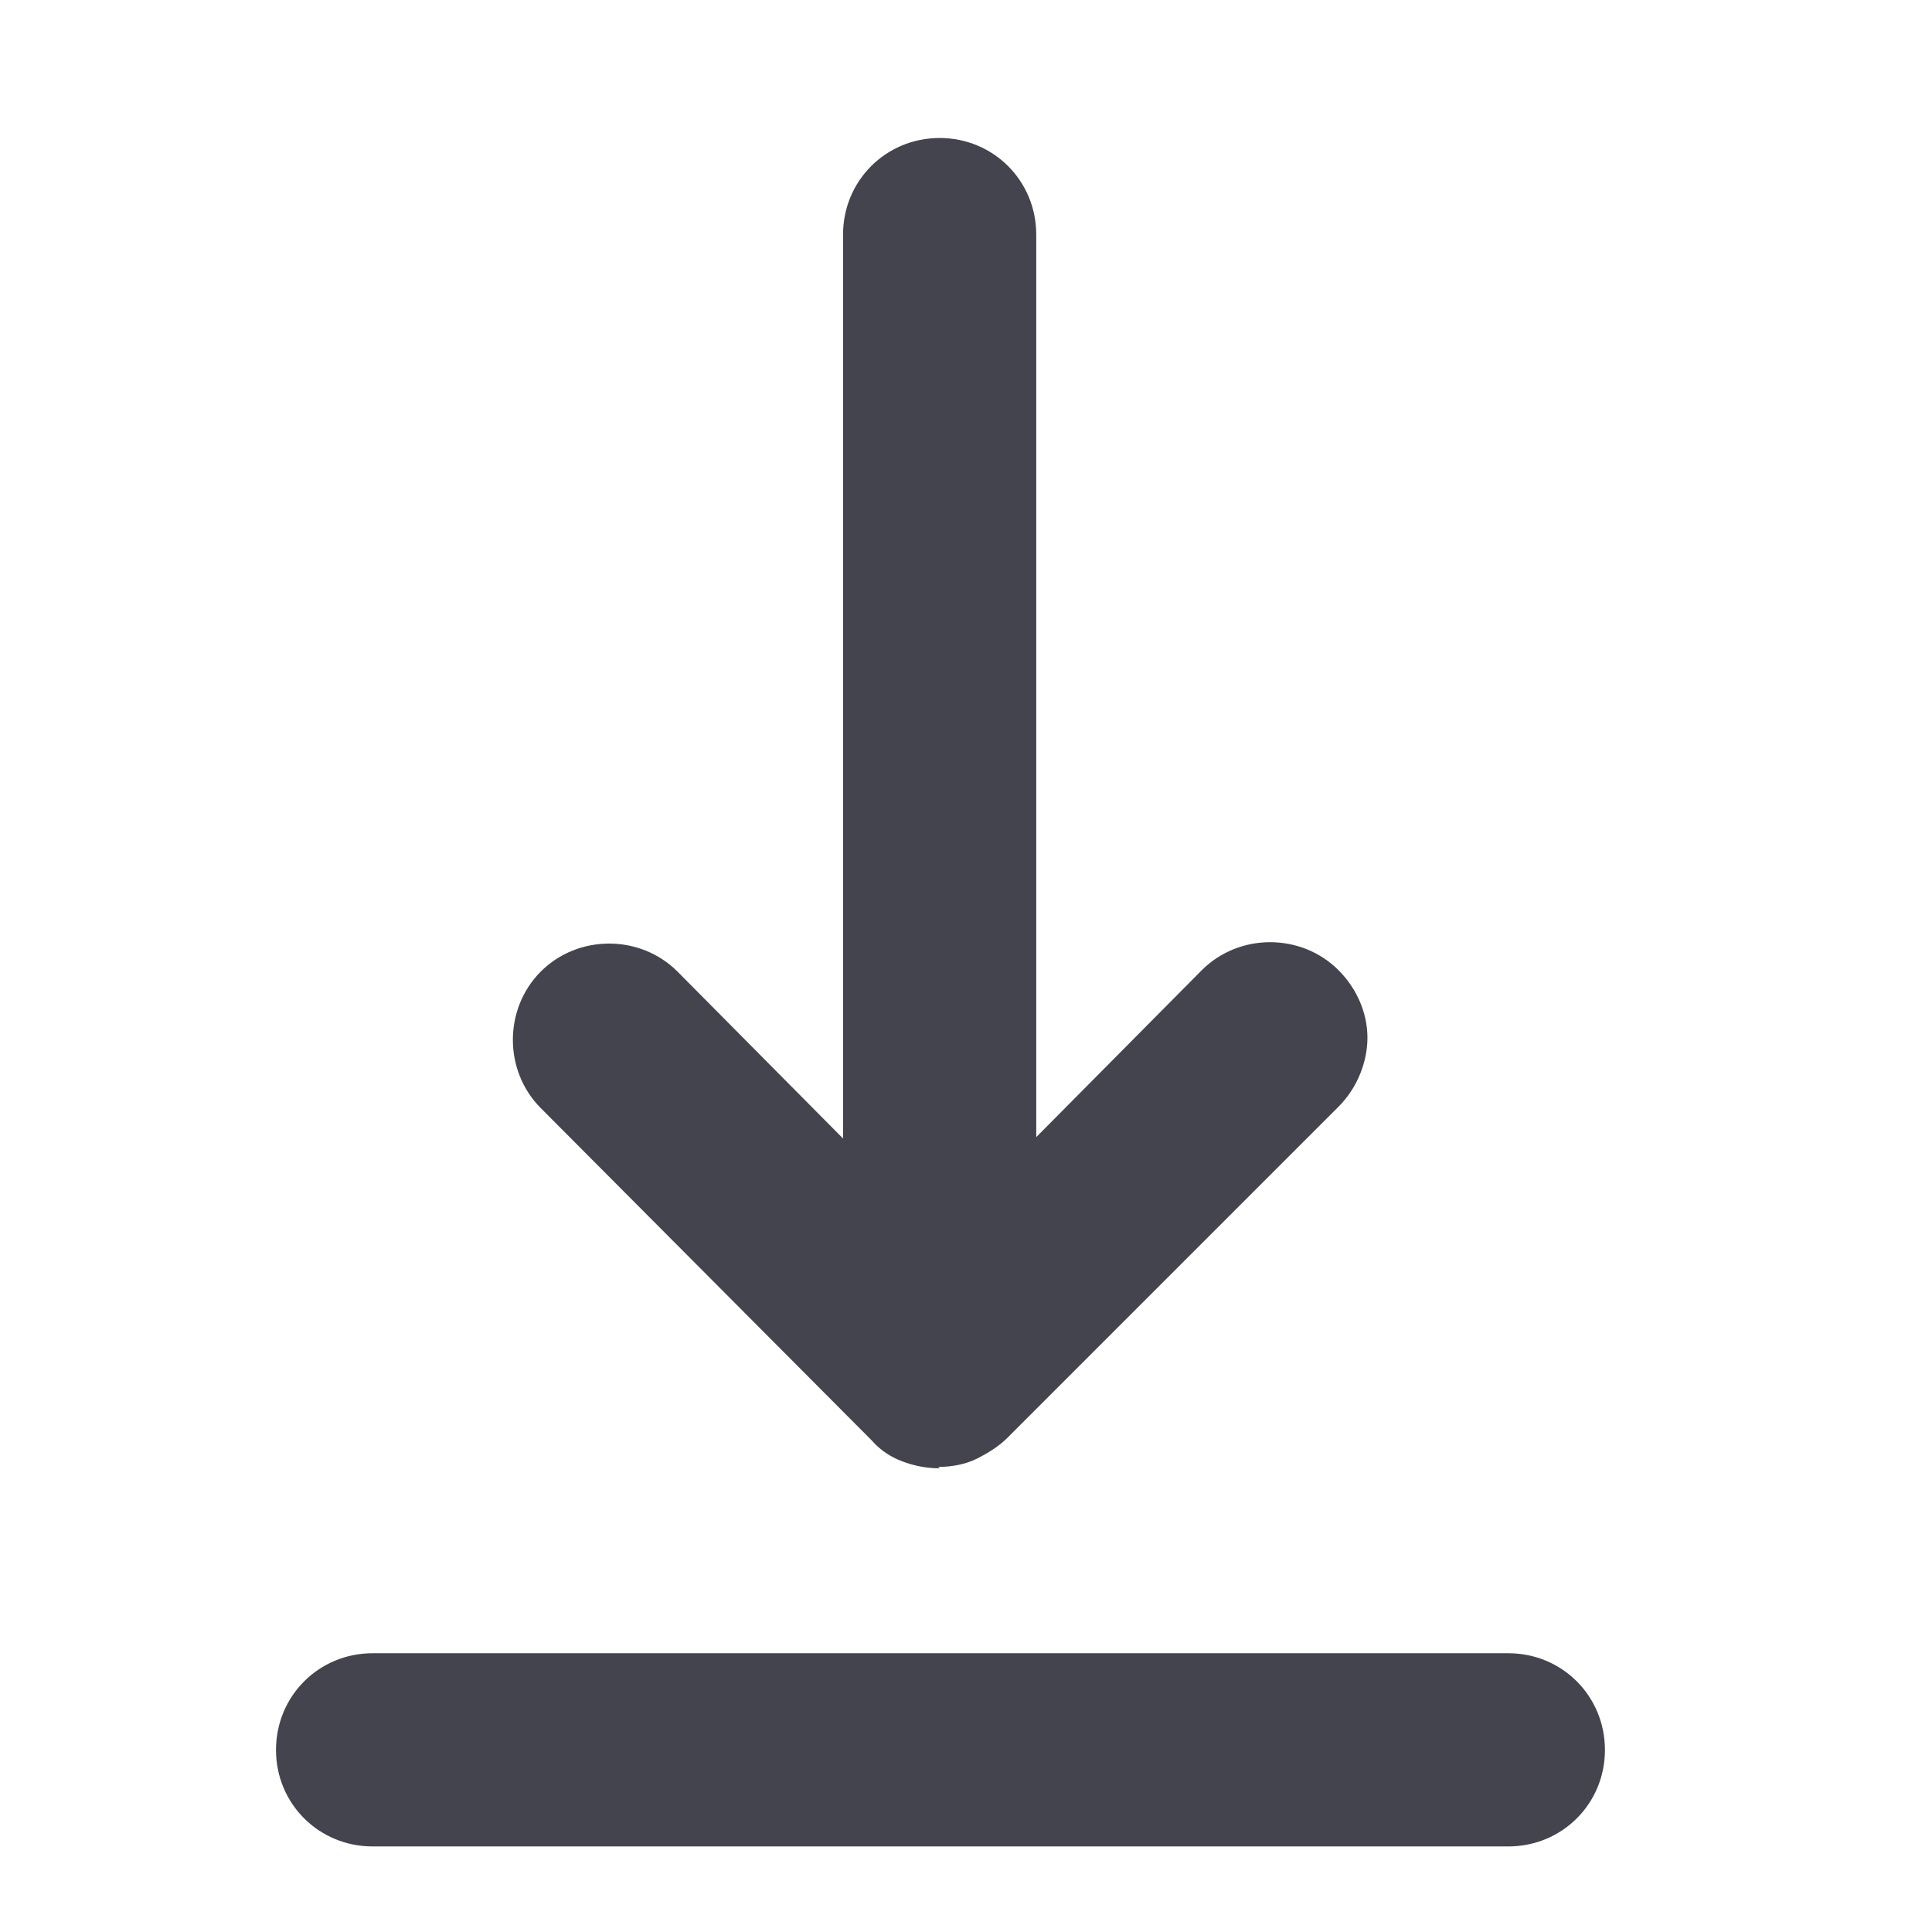 <svg width="14" height="14" viewBox="0 0 14 14" fill="none" xmlns="http://www.w3.org/2000/svg">
<path d="M10.93 13.38H2.7C2.31 13.38 2 13.07 2 12.681C2 12.29 2.31 11.98 2.7 11.98H10.93C11.32 11.98 11.63 12.29 11.63 12.681C11.63 13.07 11.32 13.38 10.93 13.38Z" fill="#44444F"/>
<path d="M6.809 10.64C6.709 10.64 6.619 10.62 6.539 10.59C6.459 10.56 6.379 10.51 6.319 10.44L3.919 8.03C3.649 7.76 3.649 7.31 3.919 7.04C4.189 6.77 4.639 6.77 4.909 7.04L6.109 8.25V1.7C6.109 1.31 6.419 1 6.809 1C7.199 1 7.509 1.31 7.509 1.7V8.24L8.709 7.03C8.979 6.76 9.429 6.76 9.699 7.03C9.839 7.17 9.909 7.35 9.909 7.52C9.909 7.69 9.839 7.88 9.699 8.02L7.299 10.42C7.239 10.48 7.159 10.53 7.079 10.57C6.999 10.61 6.899 10.63 6.799 10.63L6.809 10.64Z" fill="#44444F"/>
</svg>
